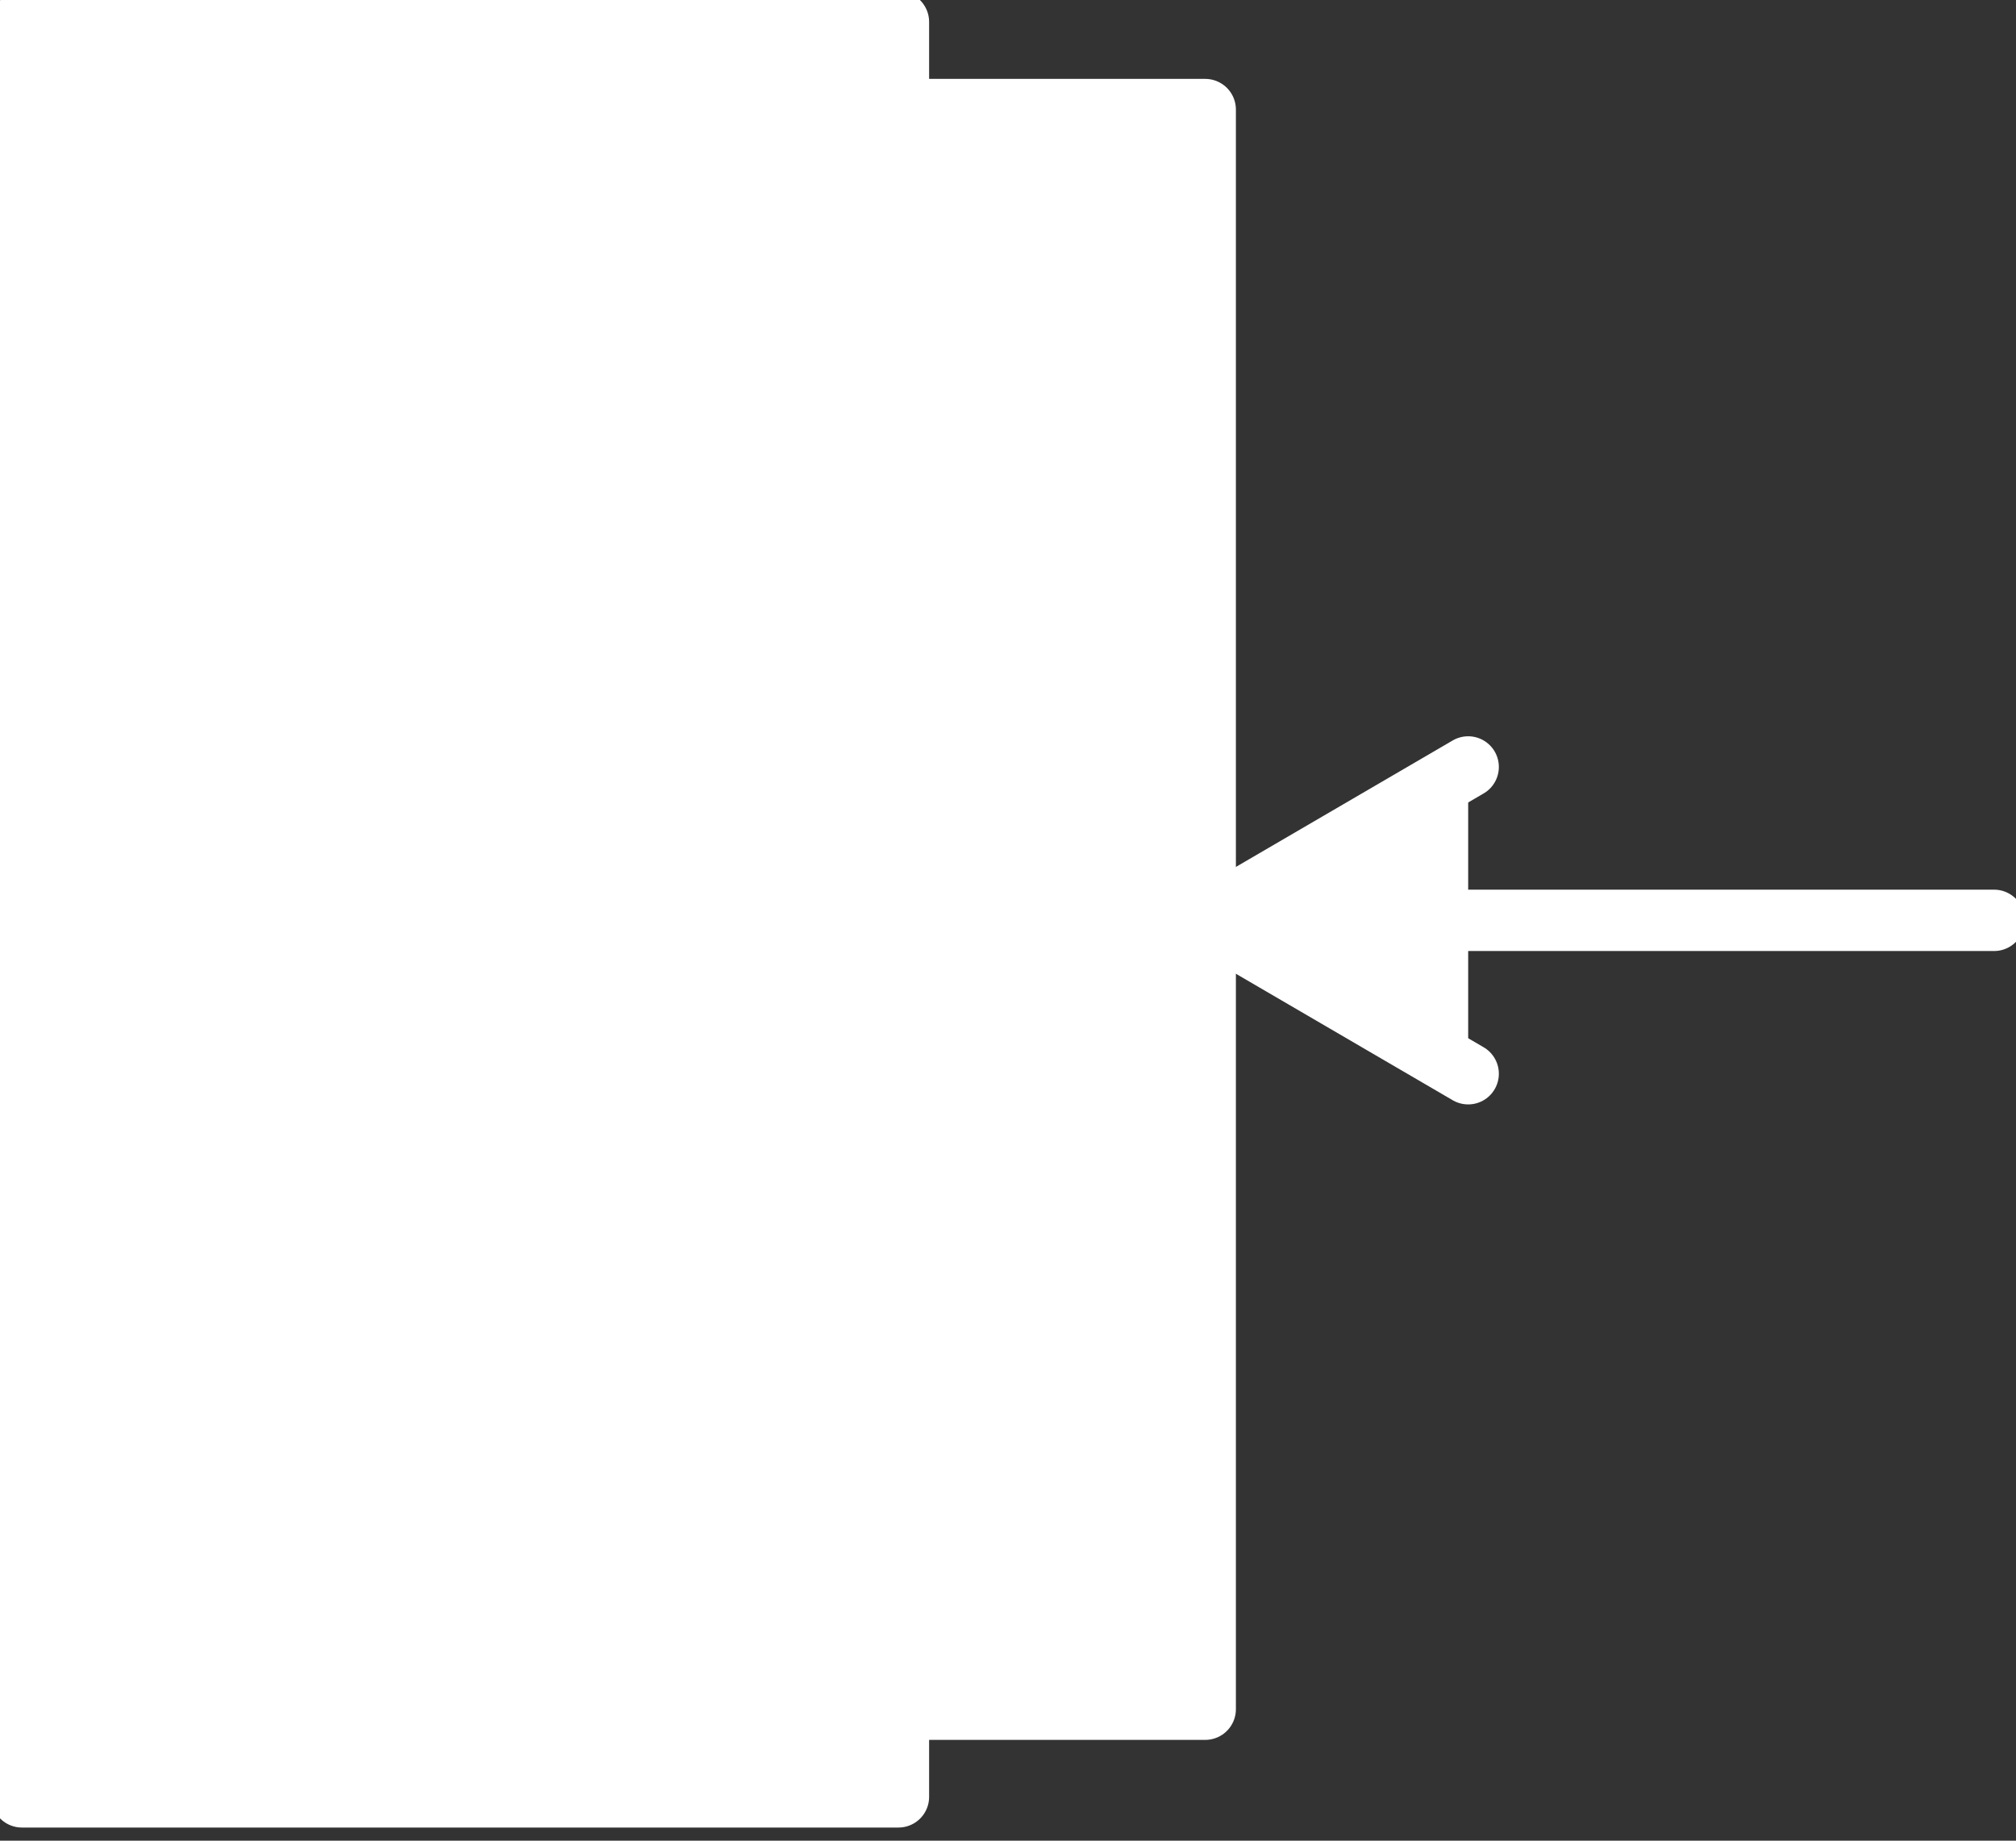 <?xml version="1.0" encoding="utf-8"?>
<!-- Generator: Adobe Illustrator 27.0.0, SVG Export Plug-In . SVG Version: 6.00 Build 0)  -->
<svg version="1.1" id="INCISIONE" xmlns="http://www.w3.org/2000/svg" xmlns:xlink="http://www.w3.org/1999/xlink" x="0px" y="0px"
	 viewBox="0 0 9.2 8.4" style="enable-background:new 0 0 9.2 8.4;" xml:space="preserve">
<rect x="0" y="0" width="9.2" height="8.4" fill="#333333" stroke="none"/>
<style type="text/css">
	.st0{fill:#FFFFFF;stroke:#FFFFFF;stroke-width:0.28;stroke-linecap:round;stroke-linejoin:round;}
	.st1{fill:none;stroke:#FFFFFF;stroke-width:0.28;stroke-linecap:round;stroke-linejoin:round;}
</style>
<g id="LWPOLYLINE">
	<rect x="0.1" y="0.1" class="st0" width="4" height="8.1"/>
</g>
<g id="LWPOLYLINE-2">
	<rect x="0.8" y="0.7" class="st0" width="2.8" height="6.9"/>
</g>
<g id="LWPOLYLINE-3">
	<polyline class="st0" points="4.2,7.8 5.5,7.8 5.5,0.5 4.2,0.5 	"/>
</g>
<g id="LWPOLYLINE-4">
	<line class="st1" x1="5.5" y1="4.2" x2="9.1" y2="4.2"/>
</g>
<g id="LWPOLYLINE-5">
	<polyline class="st0" points="6.7,4.9 5.5,4.2 6.7,3.5 	"/>
</g>
</svg>
